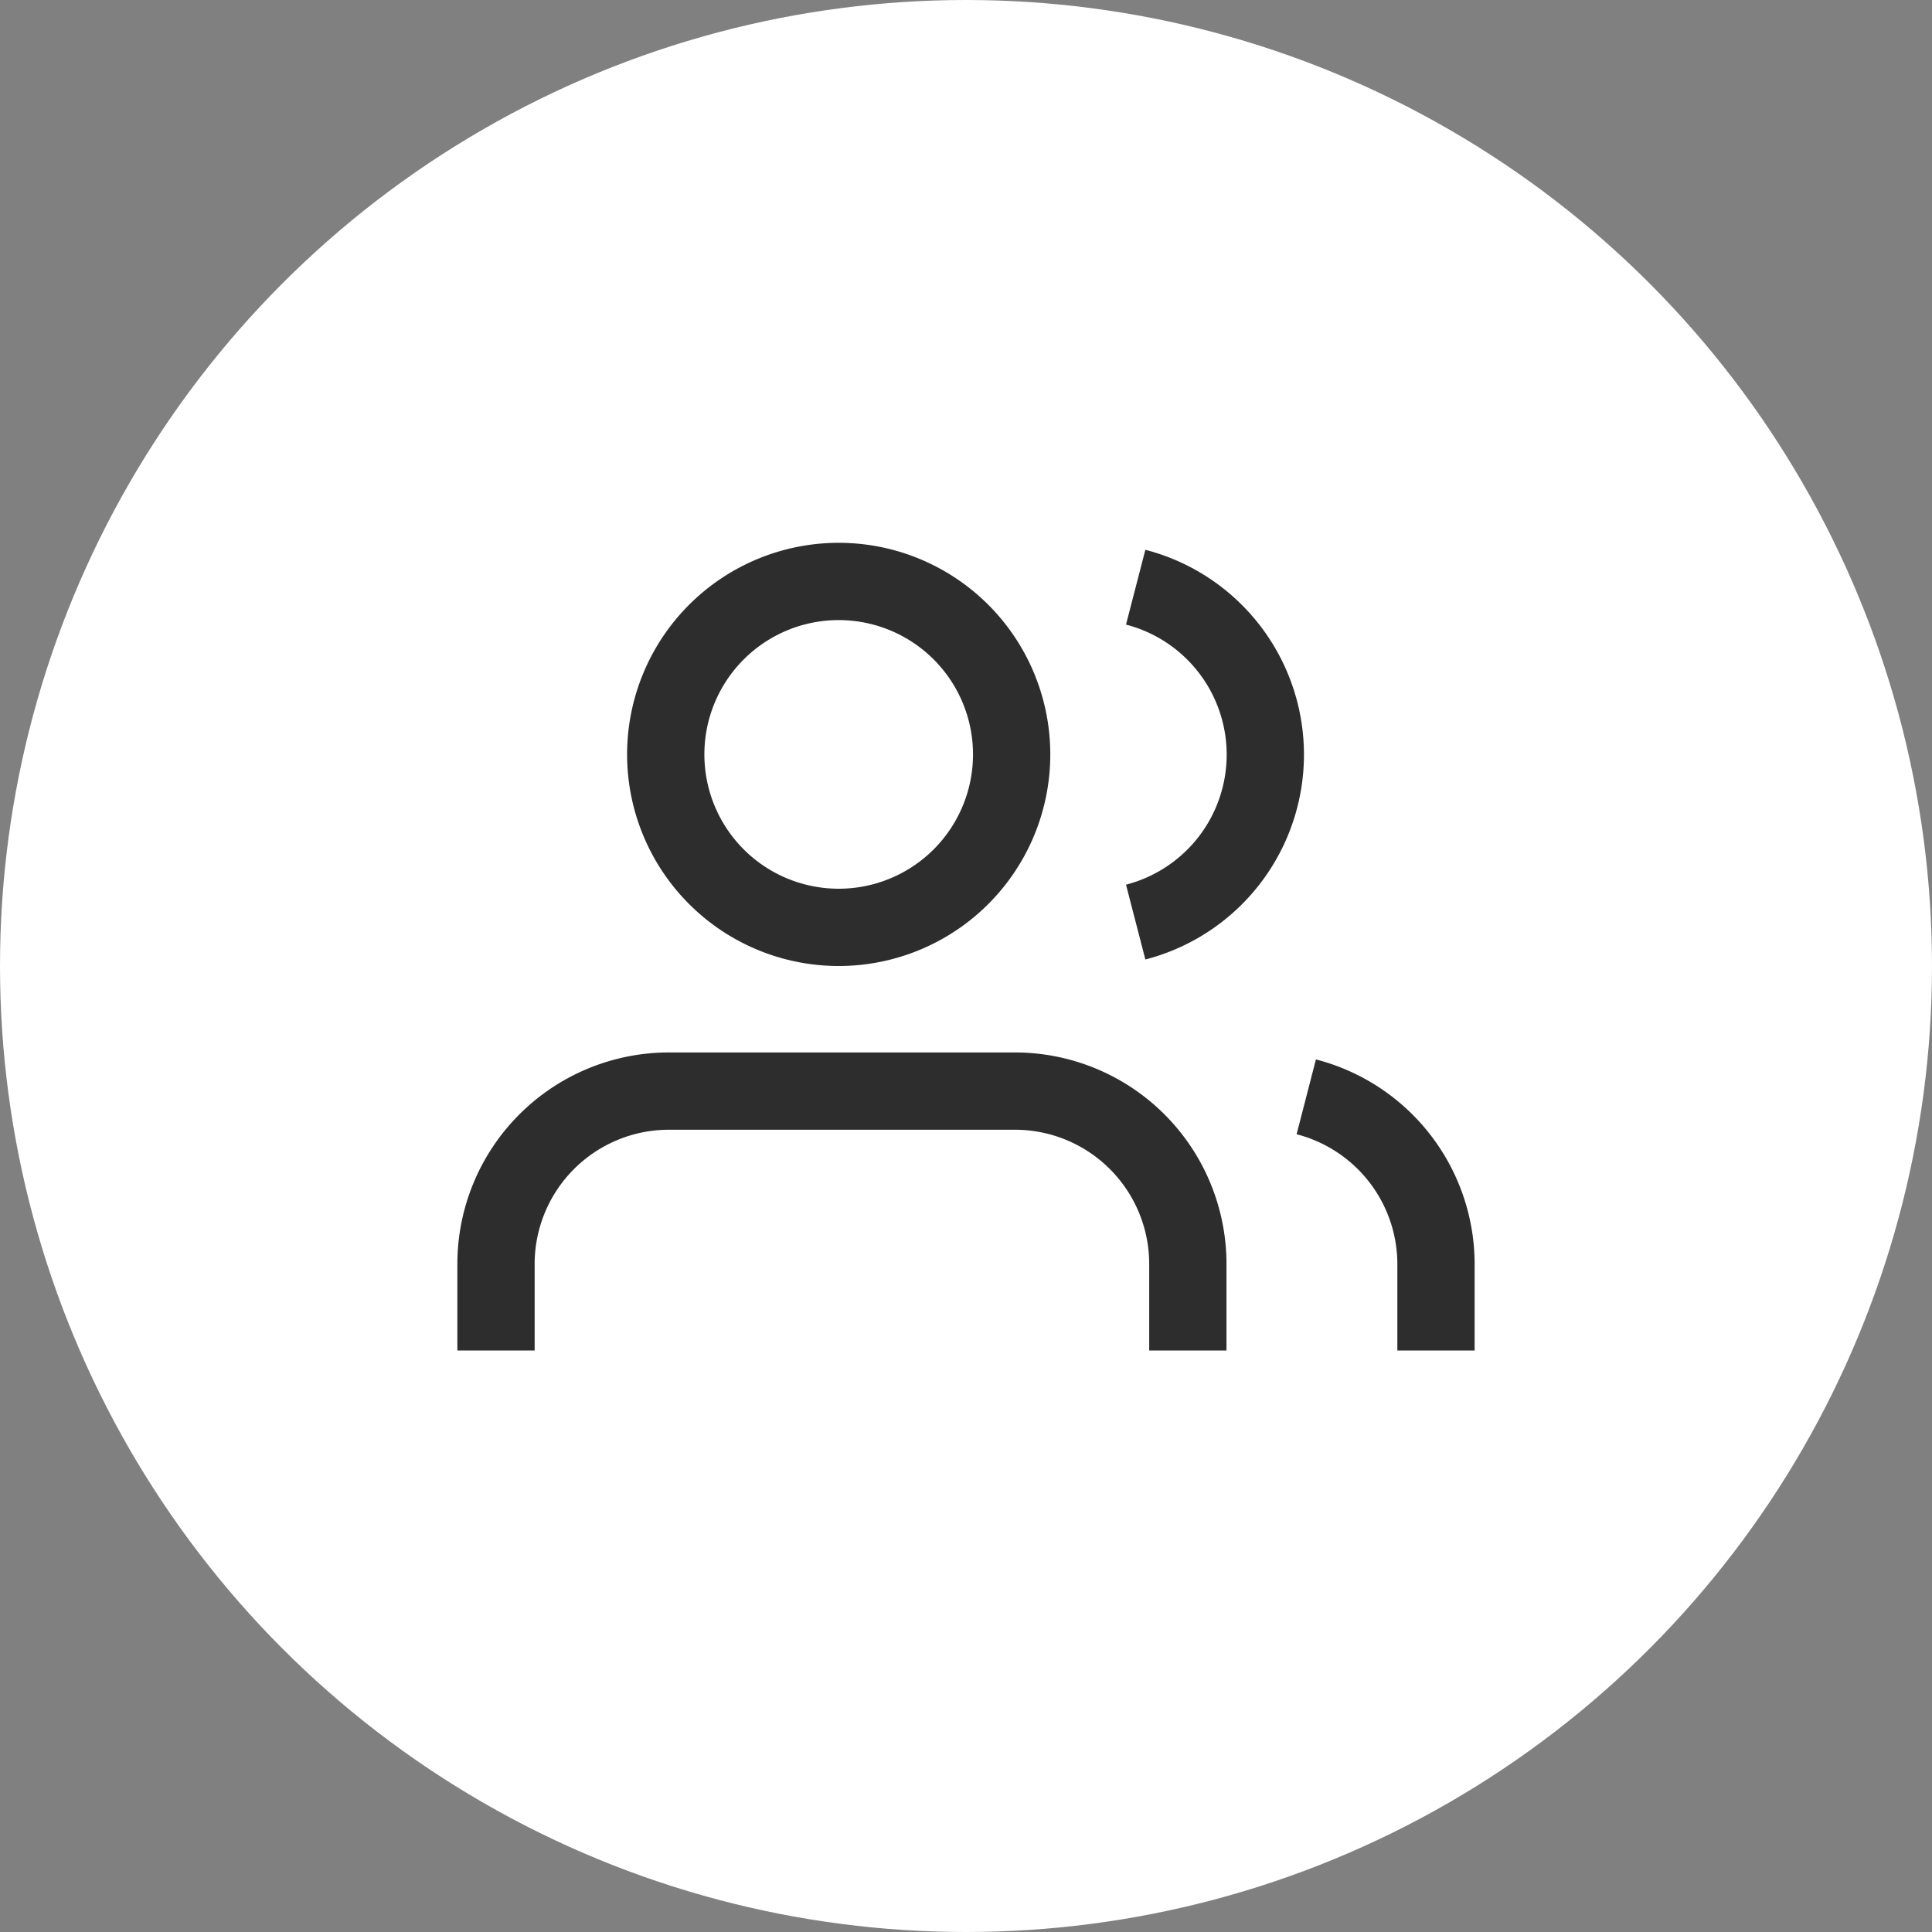 <svg xmlns="http://www.w3.org/2000/svg" width="75" height="75" viewBox="0 0 75 75">
  <rect x="0" y="0" width="75" height="75" fill="#808080" stroke="none"/>
  <g id="Grupo_299" data-name="Grupo 299" transform="translate(-210 -7834)">
    <circle id="Elipse_40" data-name="Elipse 40" cx="37.5" cy="37.5" r="37.5" transform="translate(210 7834)" fill="#fff"/>
    <g id="Icon_feather-users" data-name="Icon feather-users" transform="translate(229.255 7856.572)">
      <path id="Caminho_269" data-name="Caminho 269" d="M28.357,32.571V29.214A6.714,6.714,0,0,0,21.643,22.5H8.214A6.714,6.714,0,0,0,1.5,29.214v3.357" transform="translate(-1.5 -2.716)" fill="none" stroke="#2d2d2d" stroke-linejoin="round" stroke-width="3"/>
      <path id="Caminho_270" data-name="Caminho 270" d="M20.928,11.214A6.714,6.714,0,1,1,14.214,4.5,6.714,6.714,0,0,1,20.928,11.214Z" transform="translate(-0.911 -4.5)" fill="none" stroke="#2d2d2d" stroke-linejoin="round" stroke-width="3"/>
      <path id="Caminho_271" data-name="Caminho 271" d="M35.036,32.548V29.191A6.714,6.714,0,0,0,30,22.7" transform="translate(1.454 -2.693)" fill="none" stroke="#2d2d2d" stroke-linejoin="round" stroke-width="3"/>
      <path id="Caminho_272" data-name="Caminho 272" d="M24,4.7A6.714,6.714,0,0,1,24,17.7" transform="translate(0.832 -4.477)" fill="none" stroke="#2d2d2d" stroke-linejoin="round" stroke-width="3"/>
    </g>
  </g>
</svg>
